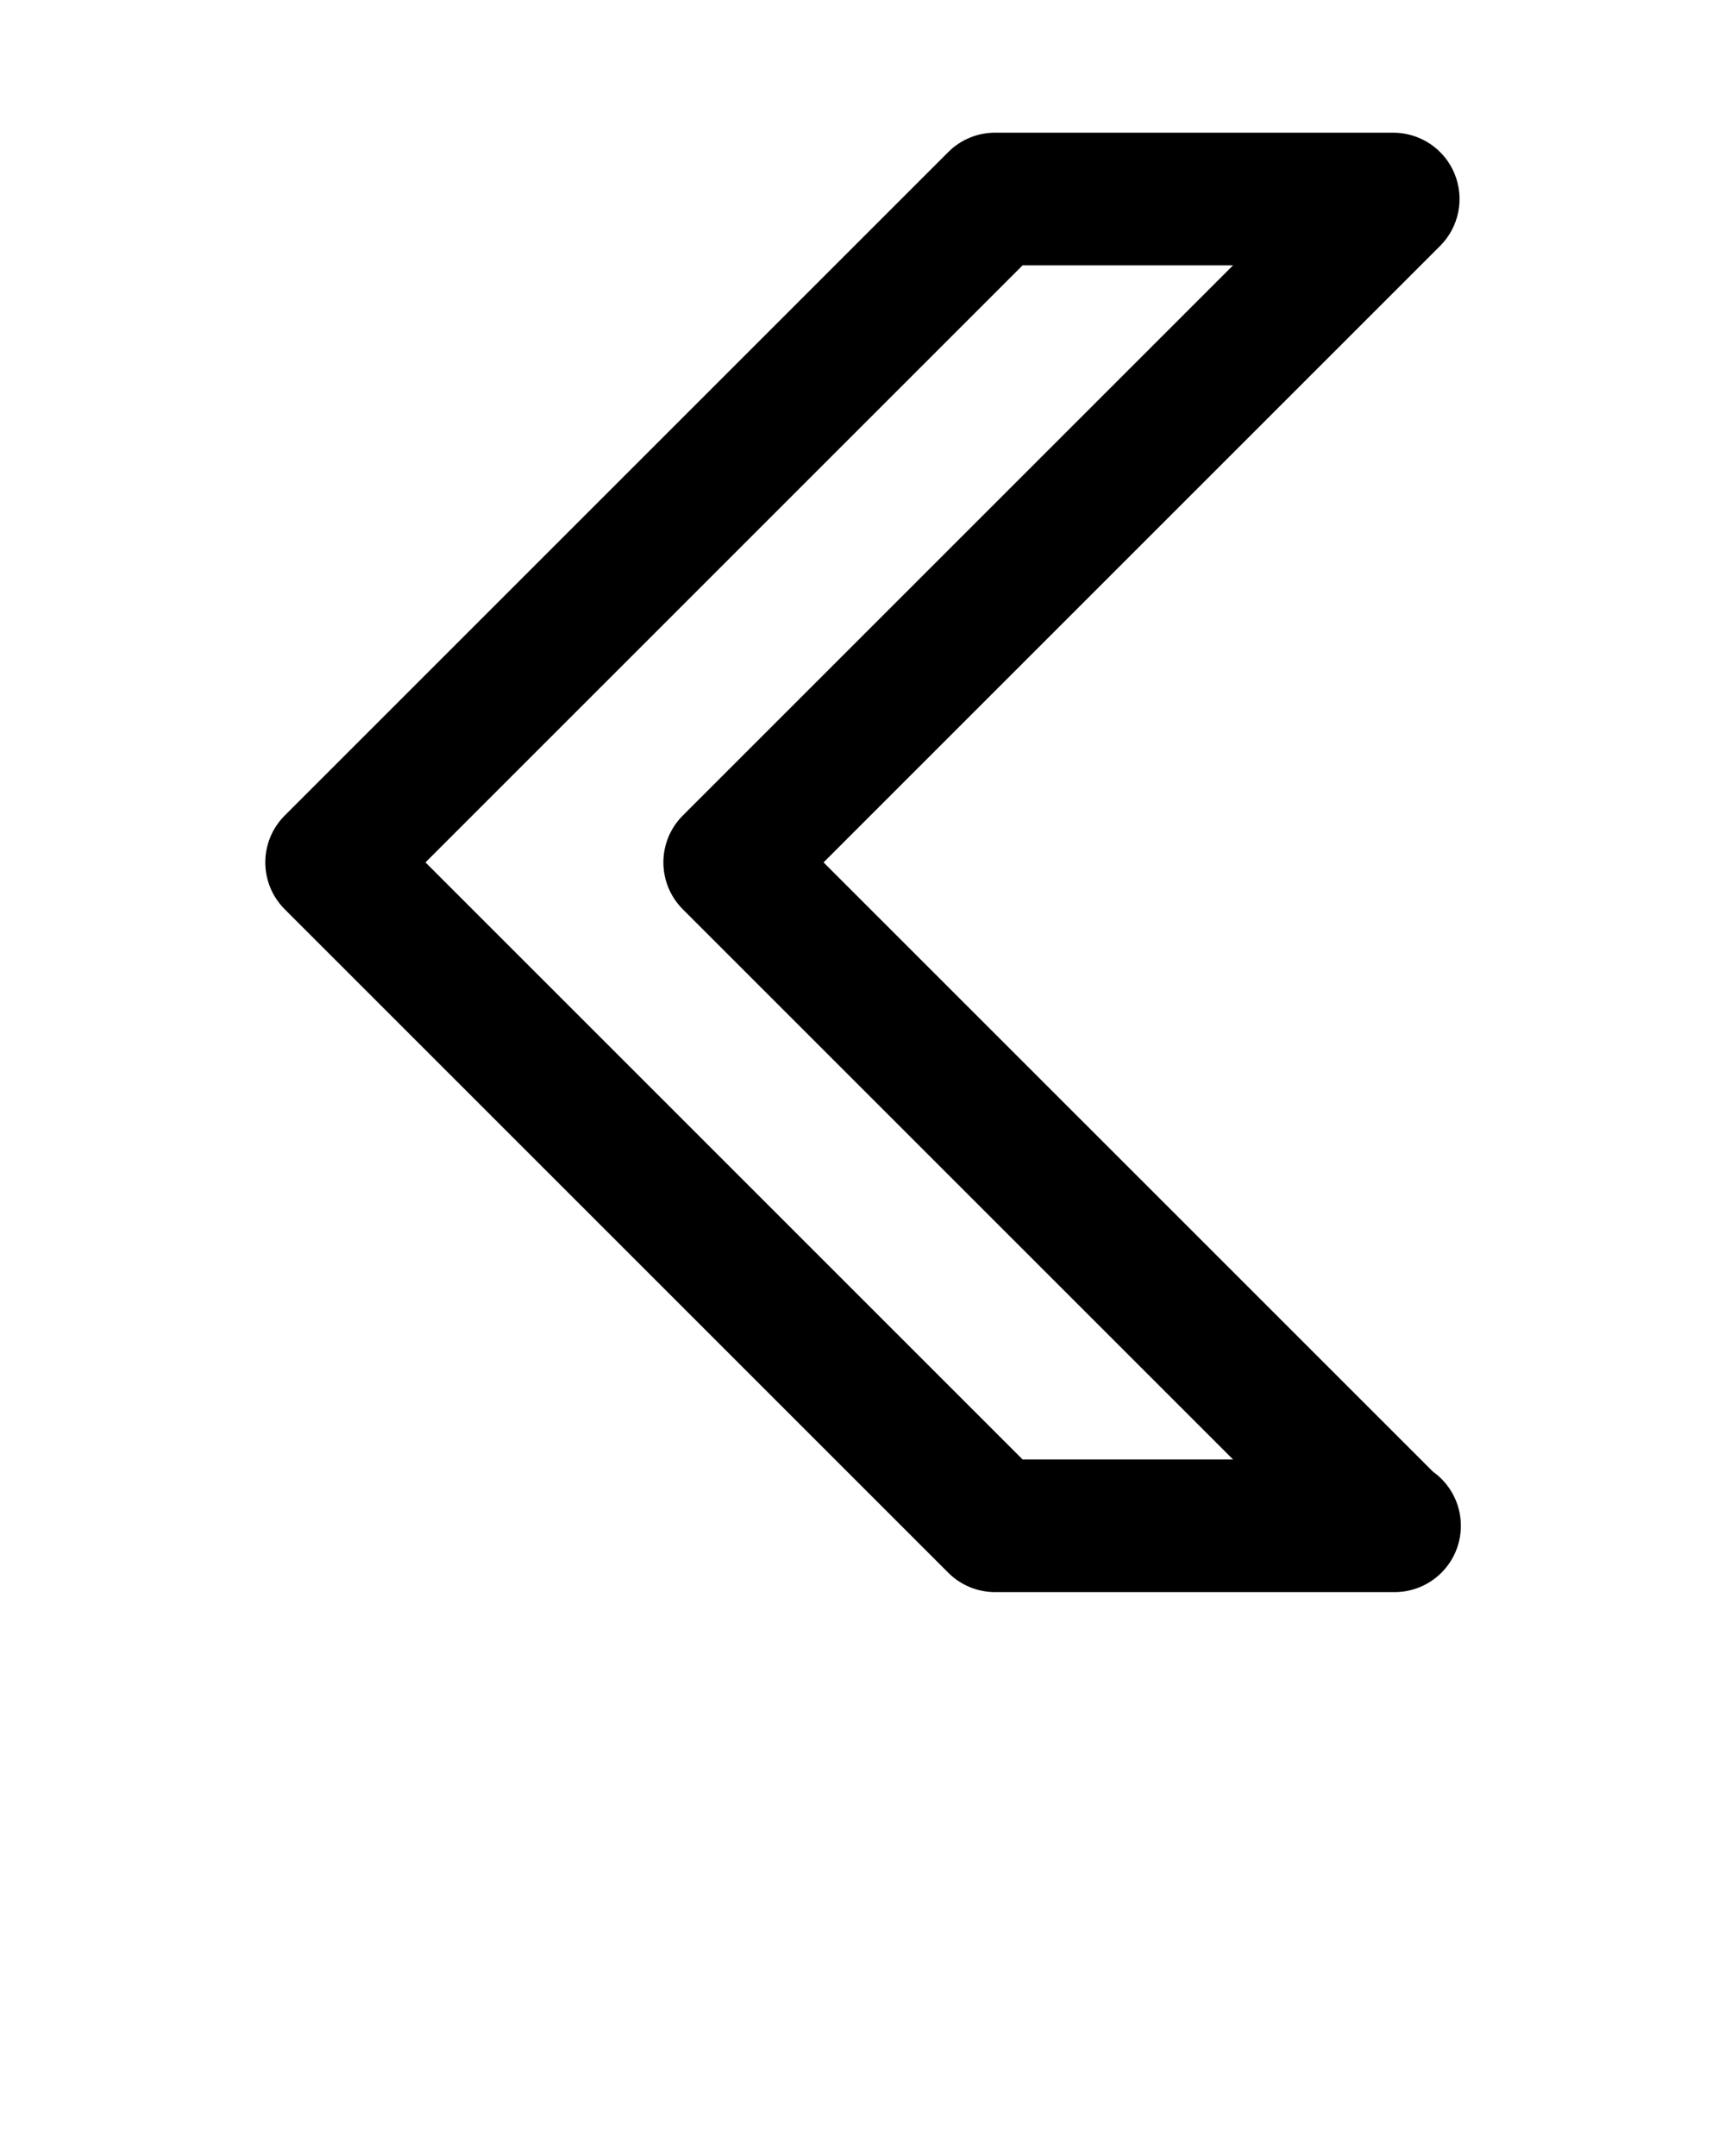 <svg xmlns="http://www.w3.org/2000/svg" xmlns:xlink="http://www.w3.org/1999/xlink" version="1.0" x="0px" y="0px" viewBox="0 0 26 32.5" enable-background="new 0 0 26 26" xml:space="preserve"><path d="M21.019,24c-0.004,0.001-0.012,0.001-0.02,0h-6c-0.266,0-0.52-0.105-0.707-0.293l-10-10c-0.391-0.391-0.391-1.023,0-1.414  l10-10C14.479,2.105,14.733,2,14.999,2h6c0.404,0,0.77,0.243,0.924,0.617c0.155,0.374,0.069,0.804-0.217,1.09L12.413,13l9.185,9.184  c0.255,0.182,0.421,0.479,0.421,0.816C22.019,23.553,21.571,24,21.019,24z M15.413,22h3.172l-8.293-8.293  c-0.391-0.391-0.391-1.023,0-1.414L18.585,4h-3.172l-9,9L15.413,22z"/></svg>